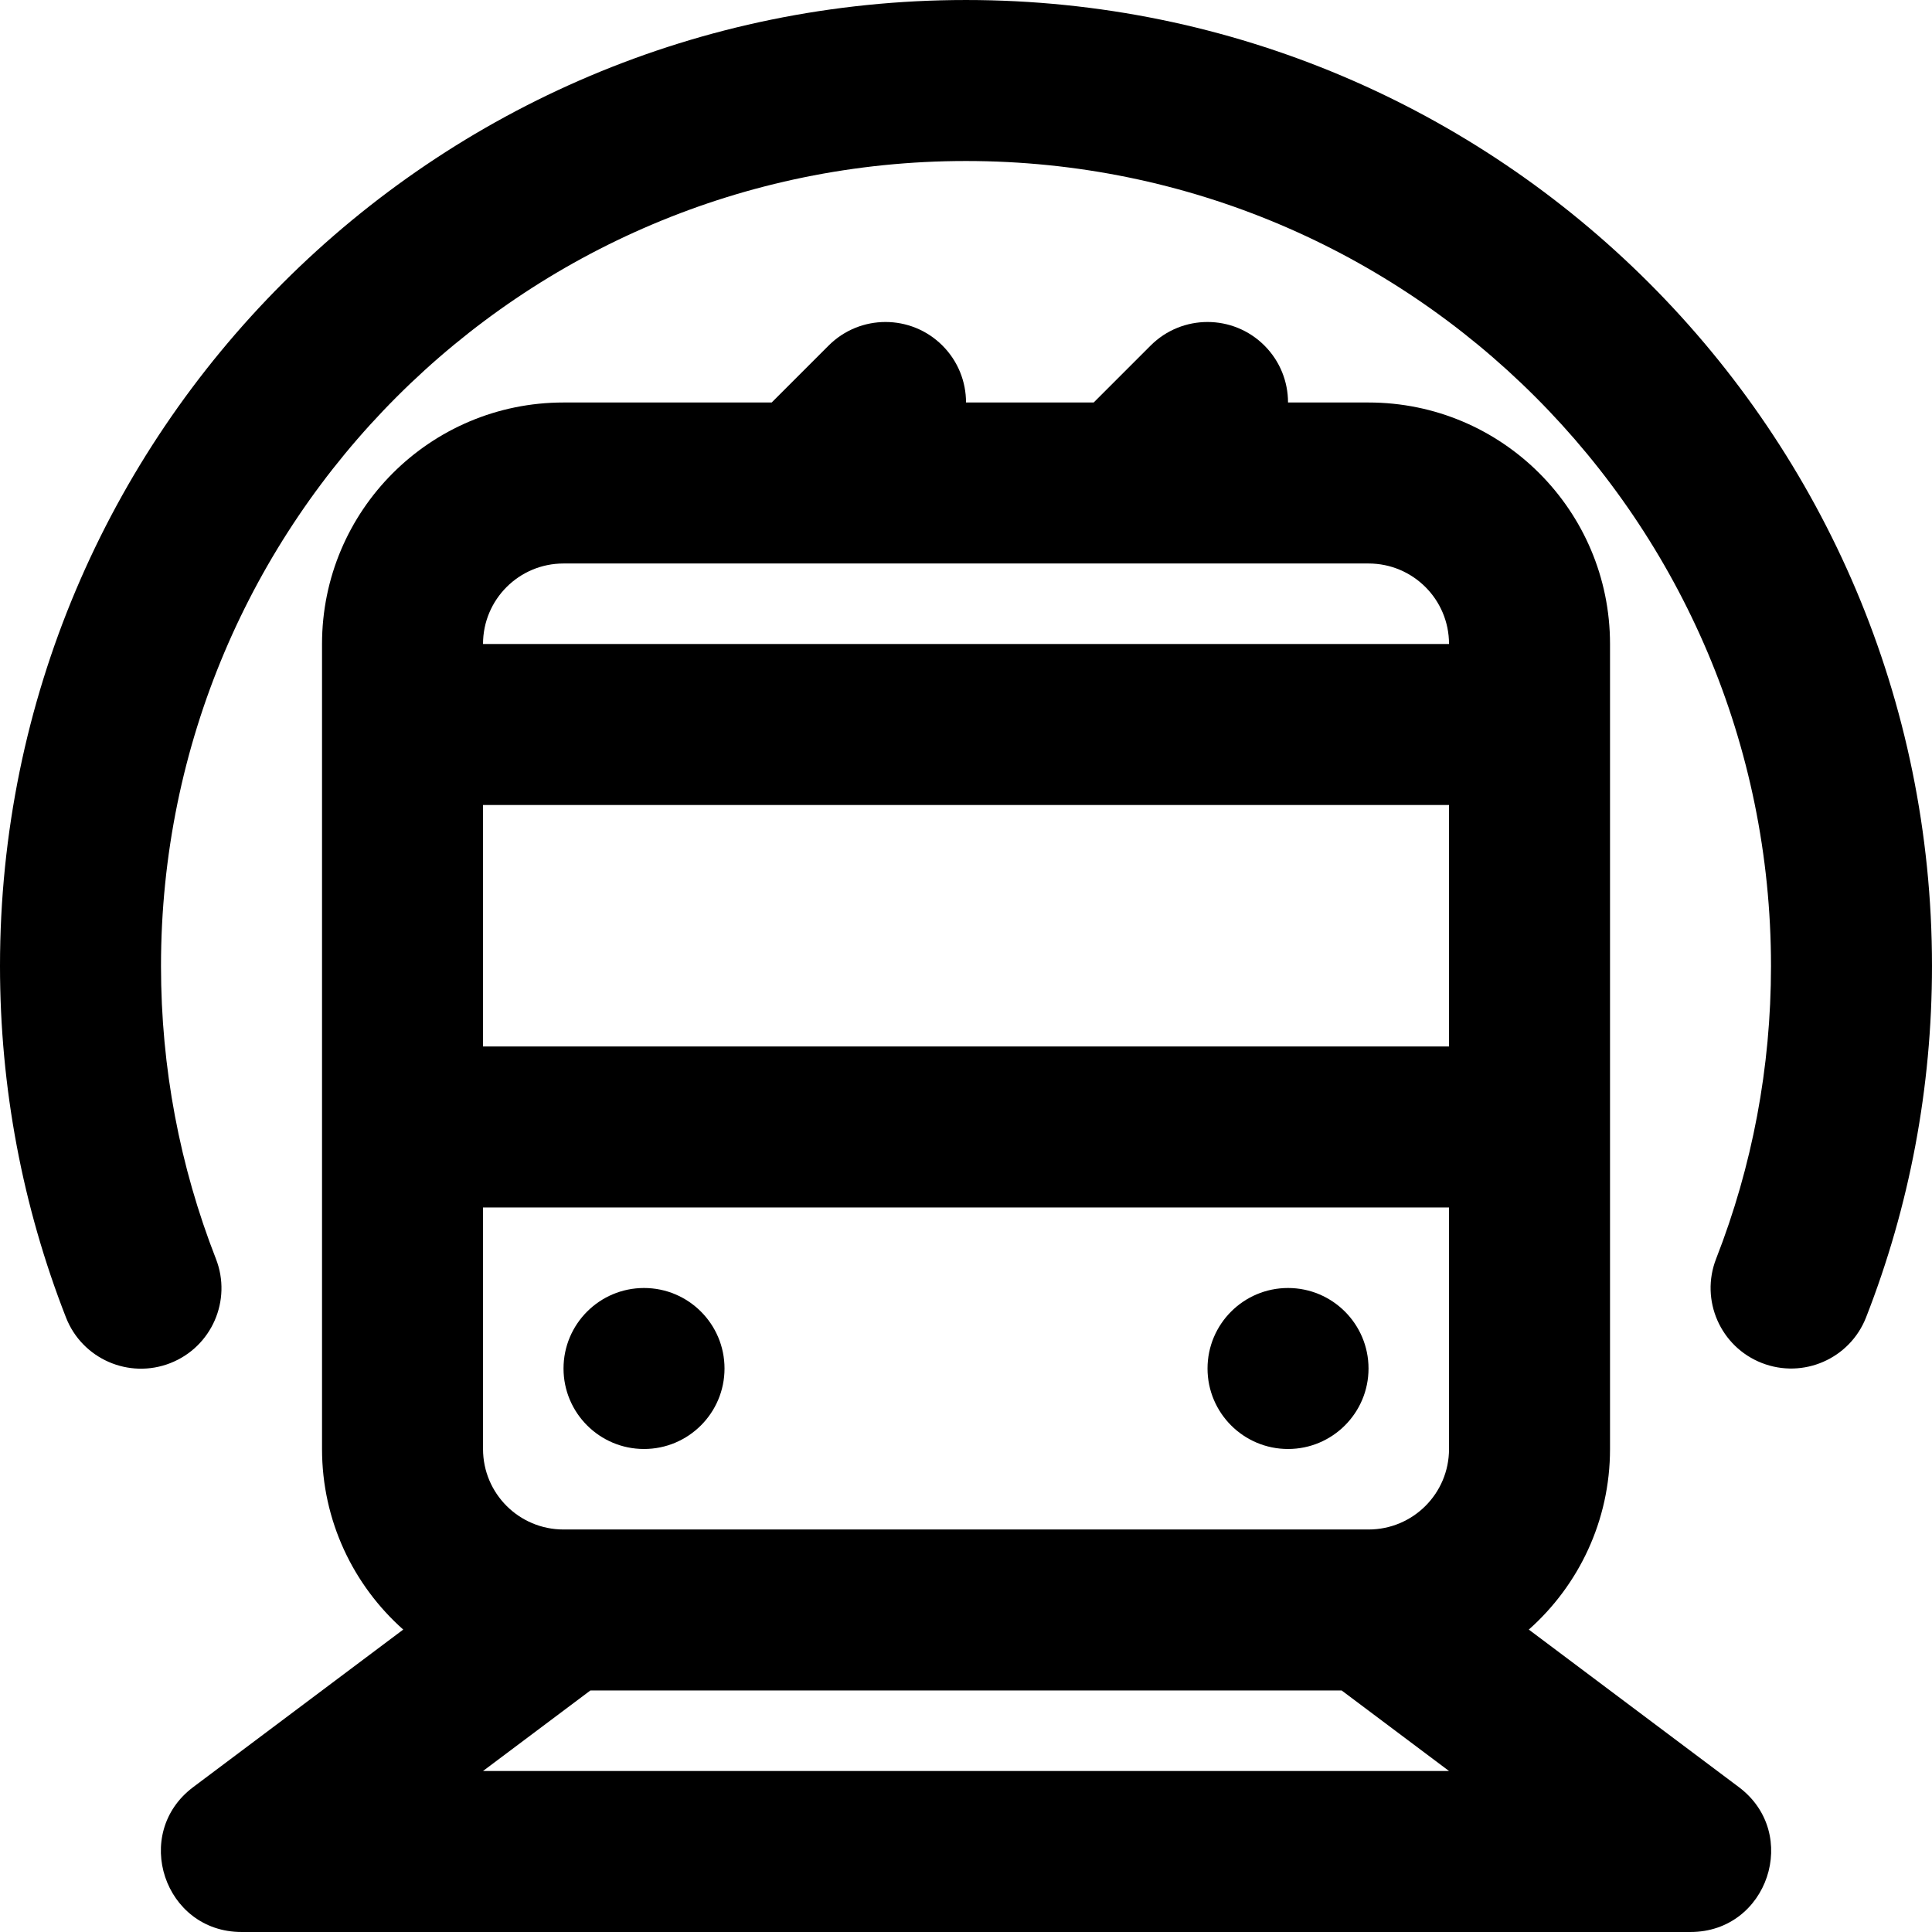 <?xml version="1.0" encoding="iso-8859-1"?>
<!-- Uploaded to: SVG Repo, www.svgrepo.com, Generator: SVG Repo Mixer Tools -->
<svg fill="#000000" height="800px" width="800px" version="1.1" id="Layer_1" xmlns="http://www.w3.org/2000/svg" xmlns:xlink="http://www.w3.org/1999/xlink" 
	 viewBox="0 0 512 512" xml:space="preserve">
<g>
	<g>
		<g>
			<path d="M170.673,383.998c11.776,0,21.333-9.557,21.333-21.333s-9.557-21.333-21.333-21.333s-21.333,9.557-21.333,21.333
				S158.897,383.998,170.673,383.998z"/>
			<path d="M341.34,383.998c11.776,0,21.333-9.557,21.333-21.333s-9.557-21.333-21.333-21.333c-11.776,0-21.333,9.557-21.333,21.333
				S329.564,383.998,341.34,383.998z"/>
			<path d="M460.806,473.598l-55.654-41.741c13.198-11.722,21.521-28.812,21.521-47.859v-85.333V191.998v-21.333
				c0-35.355-28.645-64-64-64H341.34c0-5.46-2.083-10.919-6.248-15.085c-8.331-8.331-21.839-8.331-30.17,0l-15.085,15.085h-33.83
				c0-5.46-2.083-10.919-6.248-15.085c-8.331-8.331-21.839-8.331-30.17,0l-15.085,15.085H149.34c-35.355,0-64,28.645-64,64v21.333
				v106.667v85.333c0,19.047,8.323,36.137,21.521,47.859l-55.654,41.741c-16.401,12.301-7.702,38.4,12.8,38.4h384
				C468.508,511.998,477.208,485.899,460.806,473.598z M128.006,319.998h256v64c0,11.791-9.542,21.333-21.333,21.333H149.34
				c-11.791,0-21.333-9.542-21.333-21.333V319.998z M128.006,213.331h256v64h-256V213.331z M149.34,149.331h213.333
				c11.791,0,21.333,9.542,21.333,21.333h-256C128.006,158.873,137.548,149.331,149.34,149.331z M128.006,469.331l28.444-21.333
				h199.111l28.444,21.333H128.006z"/>
			<path d="M256,0.002c-141.382,0-256,114.618-256,256c0,32.26,5.979,63.724,17.487,93.147
				c4.292,10.973,16.666,16.389,27.638,12.097c10.973-4.292,16.389-16.666,12.097-27.639c-9.578-24.488-14.556-50.683-14.556-77.605
				c0-117.818,95.515-213.333,213.333-213.333s213.333,95.515,213.333,213.333c0,26.927-4.966,53.1-14.534,77.563
				c-4.292,10.973,1.124,23.347,12.097,27.639c10.973,4.292,23.347-1.124,27.638-12.097c11.499-29.4,17.466-60.843,17.466-93.104
				C512,114.62,397.382,0.002,256,0.002z"/>
		</g>
	</g>
</g>
</svg>